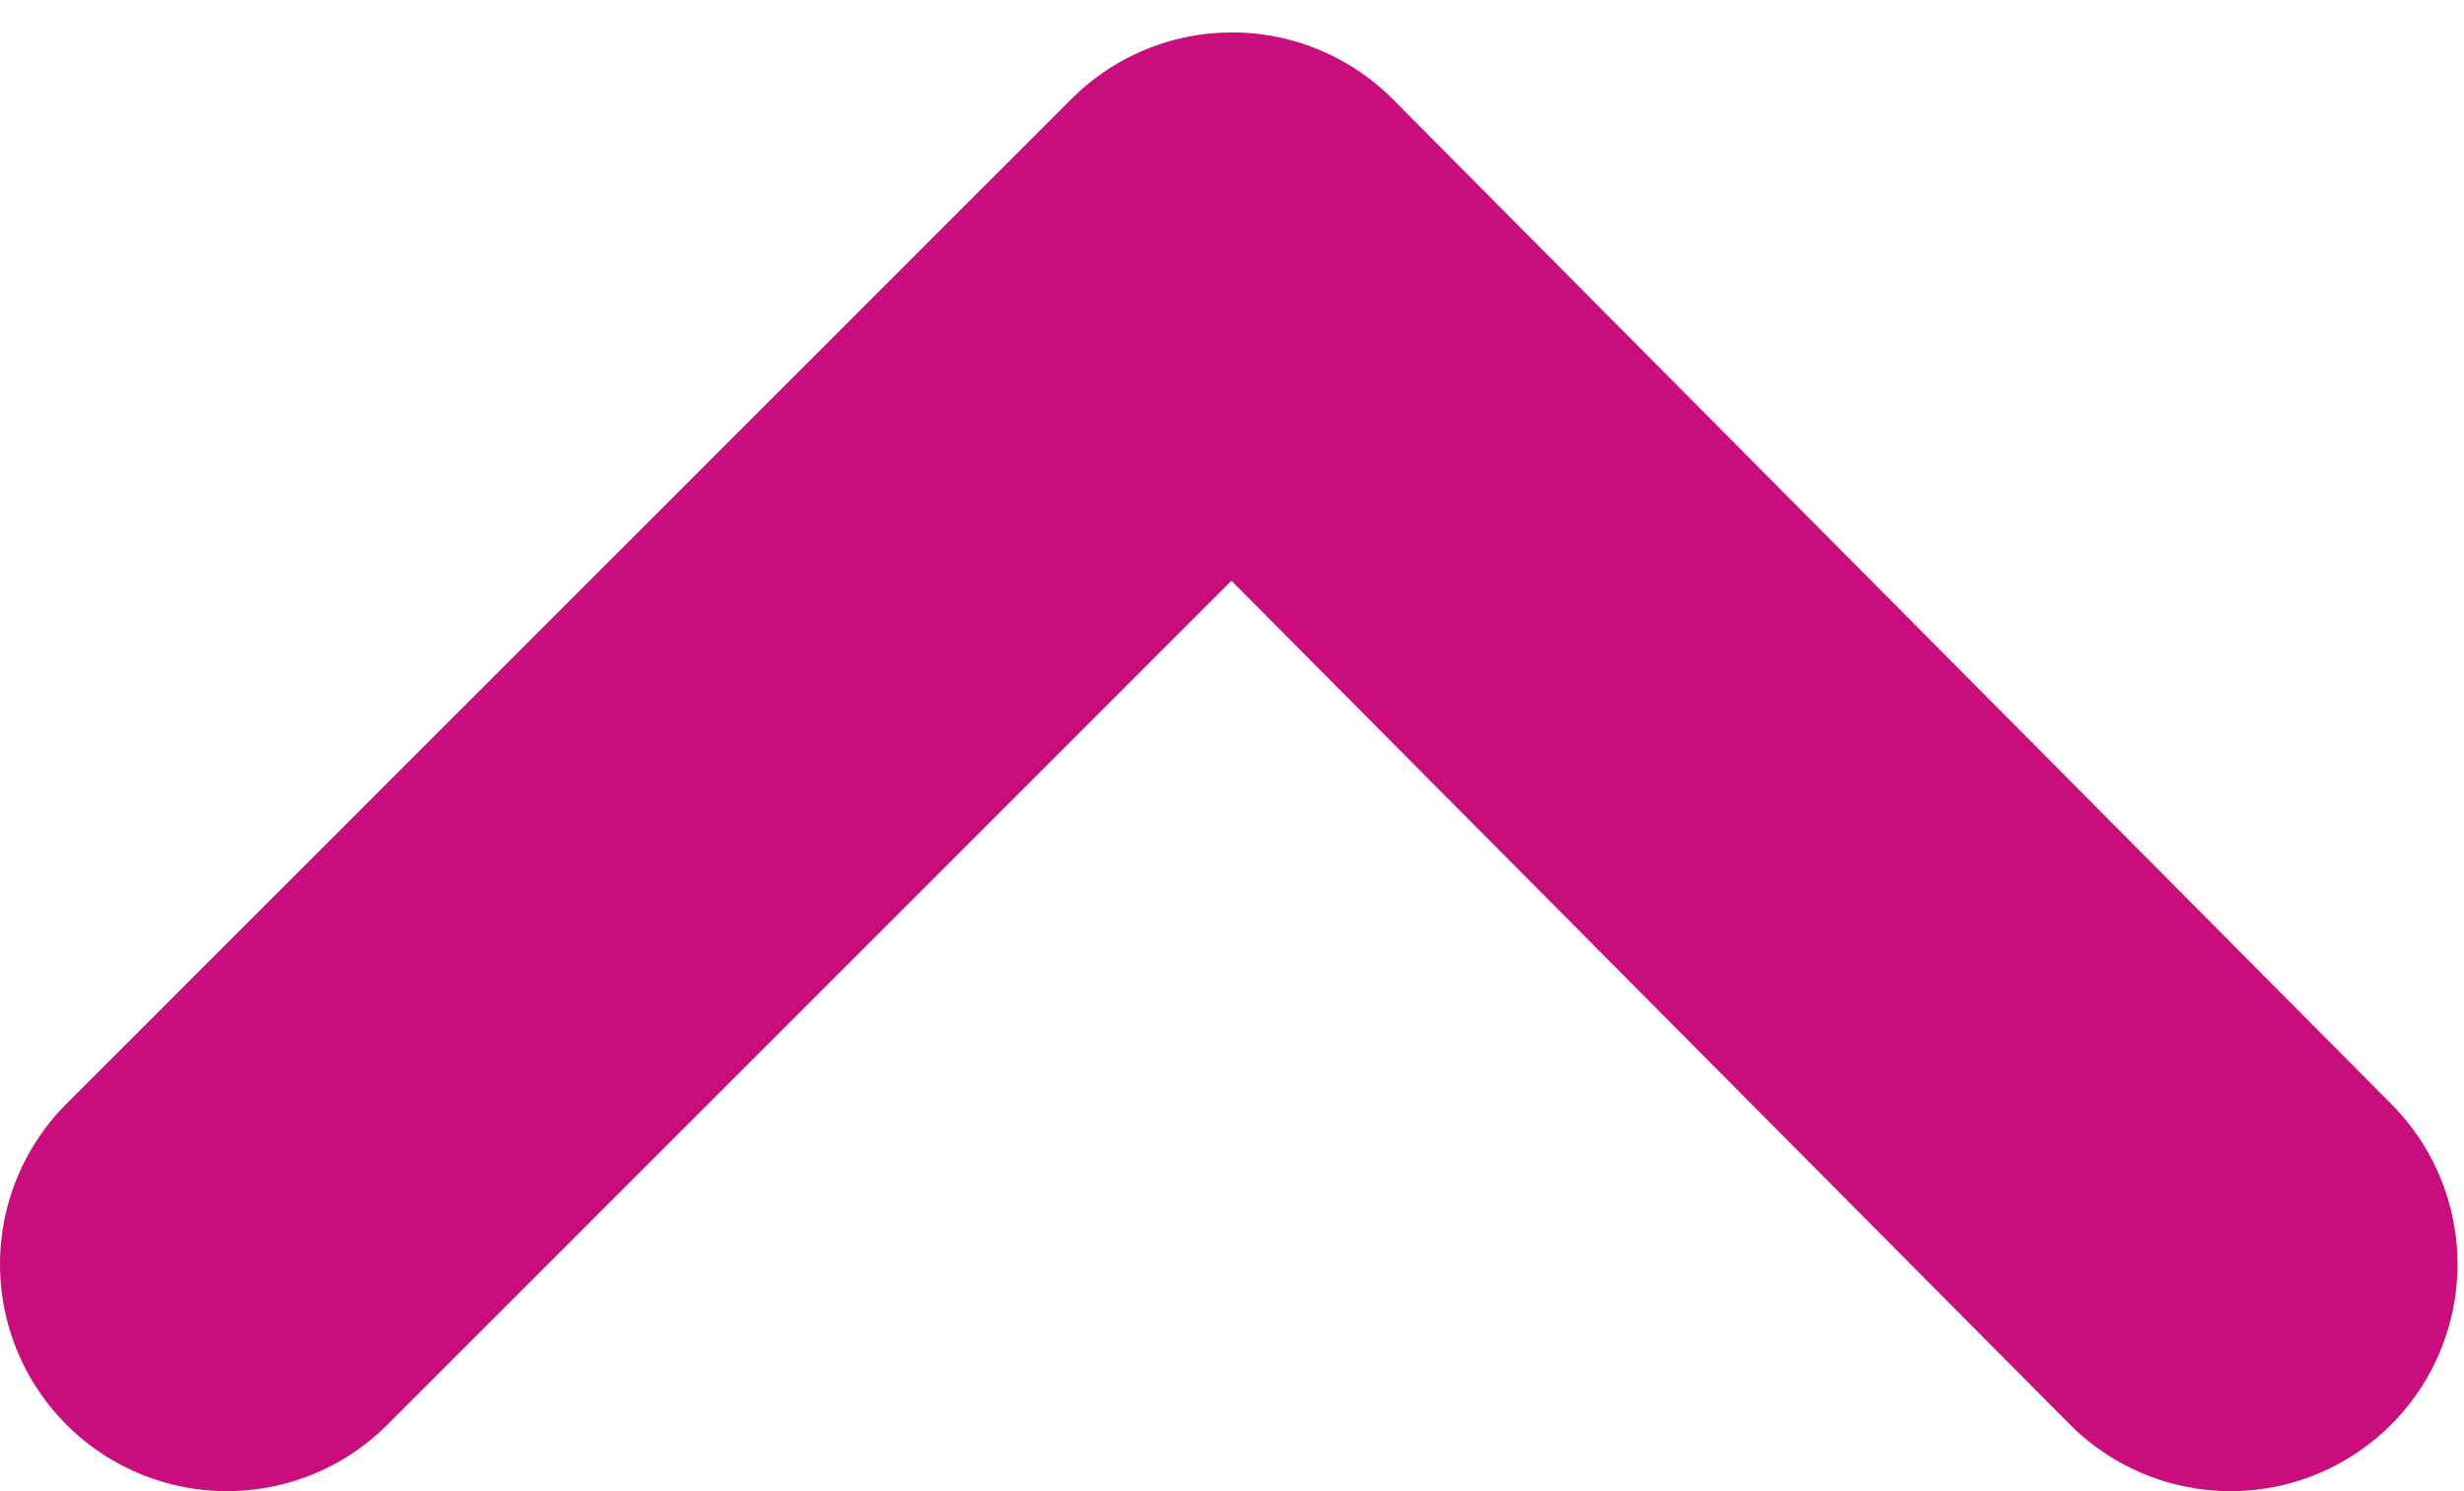 <svg width="38" height="23" viewBox="0 0 38 23" fill="none" xmlns="http://www.w3.org/2000/svg">
<g clip-path="url(#clip0_3_209)">
<path d="M3.5 19.5L19 4L34.4 19.5" stroke="#C90D7D" stroke-width="7" stroke-miterlimit="10" stroke-linecap="round" stroke-linejoin="round"/>
</g>
<defs>
<clipPath id="clip0_3_209">
<rect width="37.9" height="22.5" fill="white" transform="translate(0 0.5)"/>
</clipPath>
</defs>
</svg>
